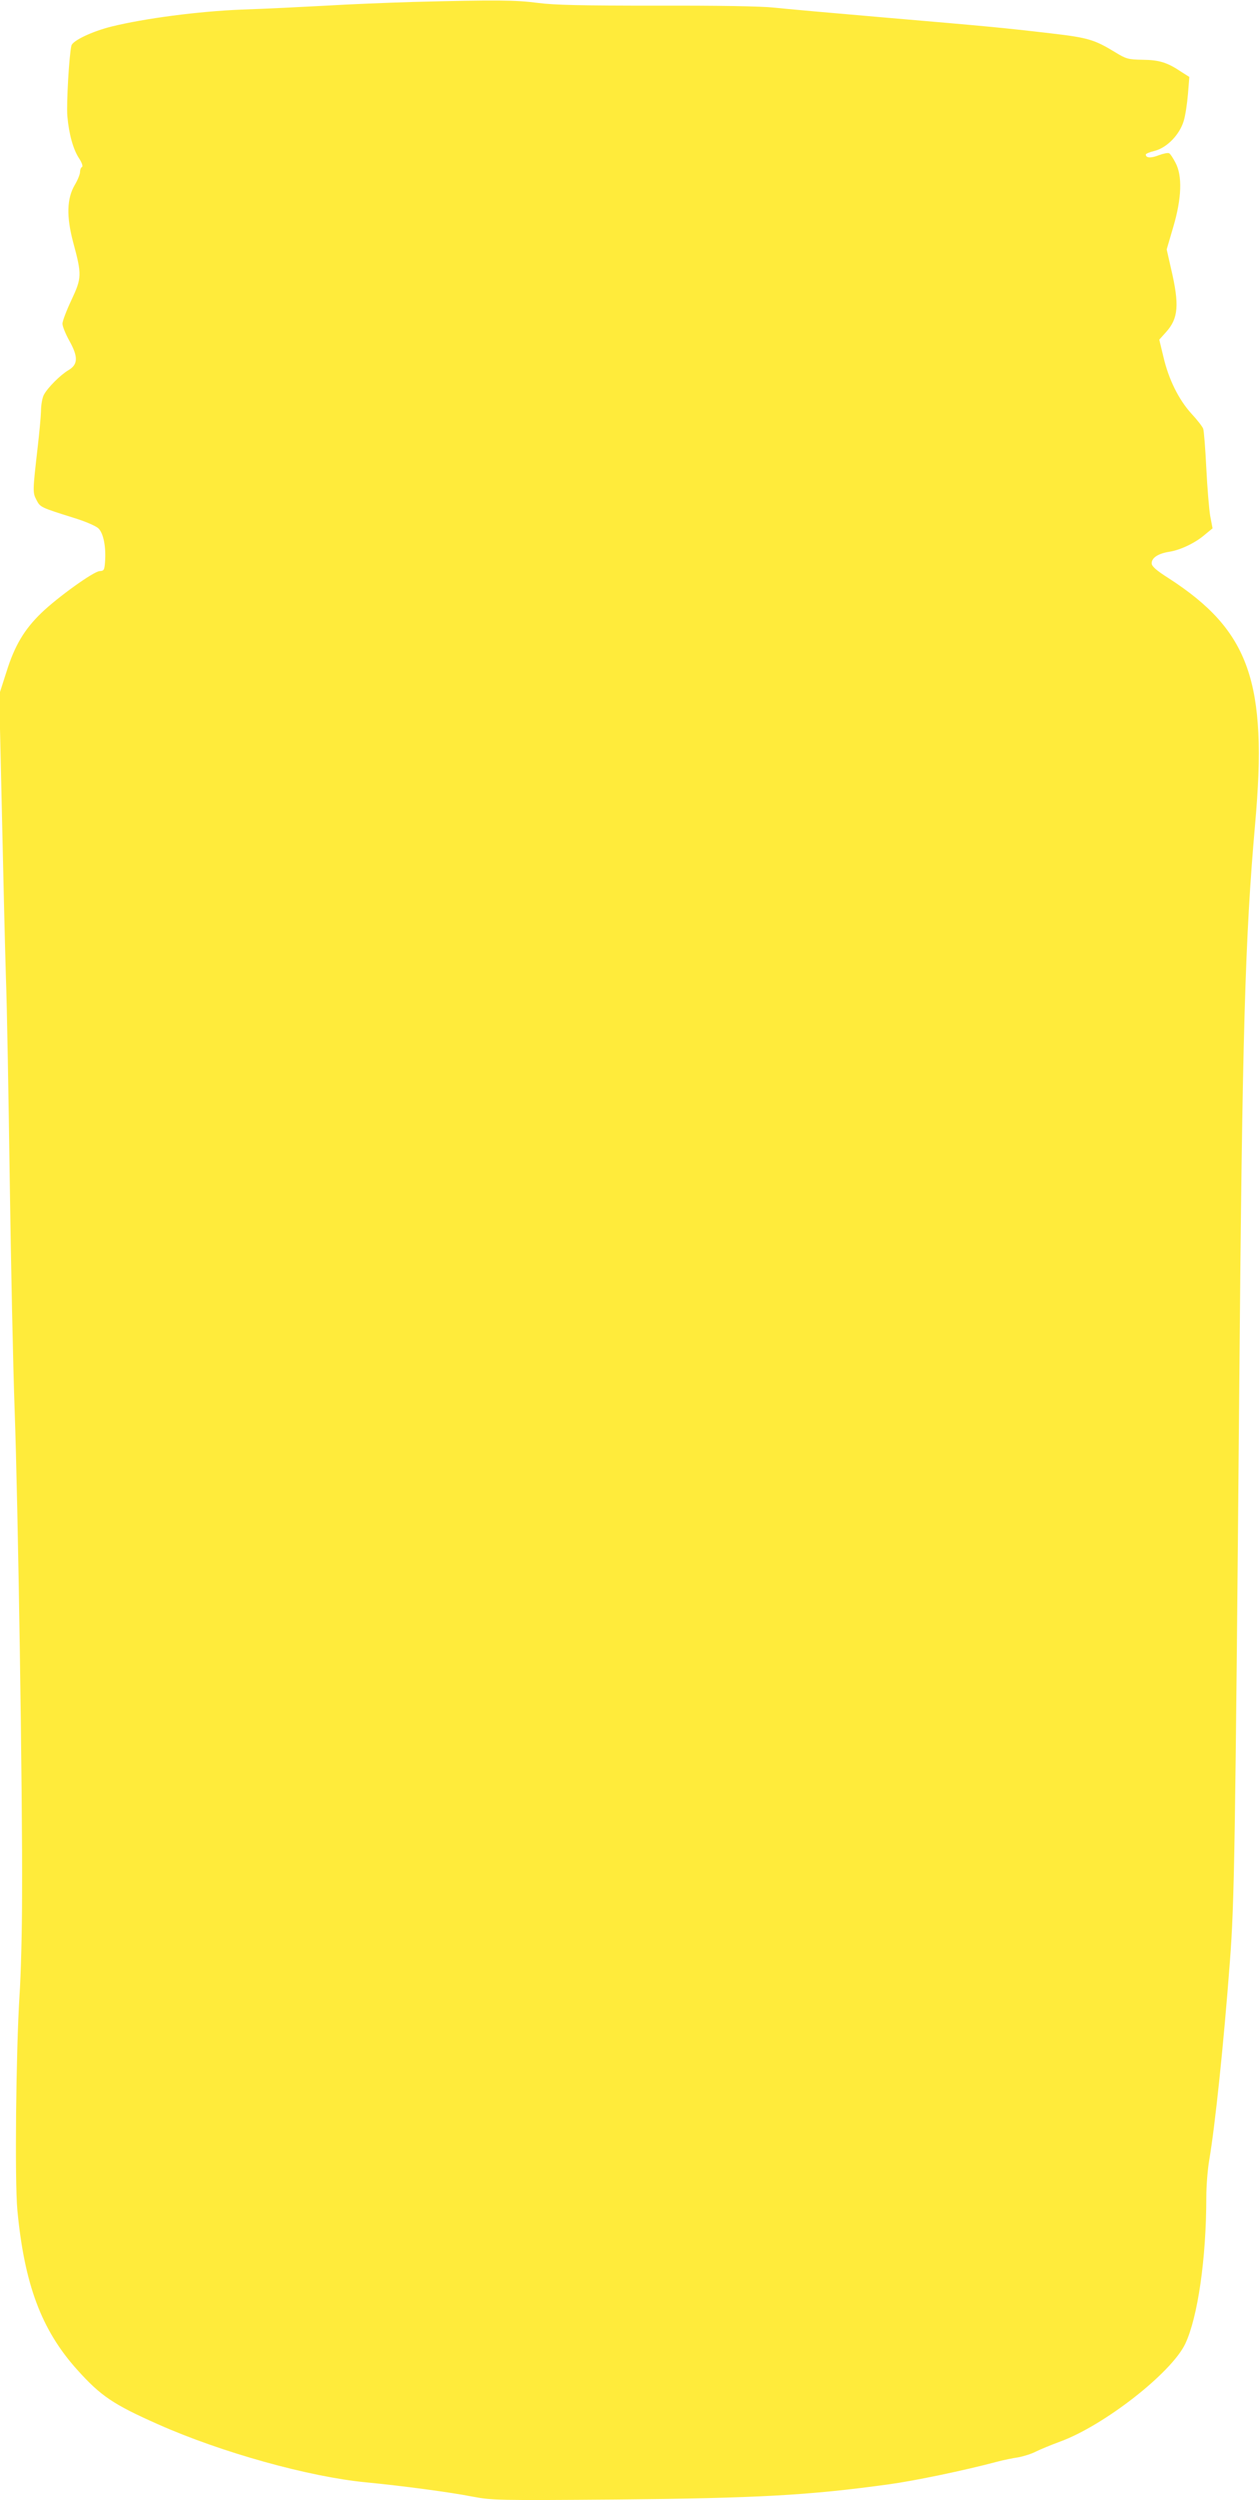 <?xml version="1.0" standalone="no"?>
<!DOCTYPE svg PUBLIC "-//W3C//DTD SVG 20010904//EN"
 "http://www.w3.org/TR/2001/REC-SVG-20010904/DTD/svg10.dtd">
<svg version="1.0" xmlns="http://www.w3.org/2000/svg"
 width="645pt" height="1280pt" viewBox="0 0 645 1280"
 preserveAspectRatio="xMidYMid meet">
<g transform="translate(0,1280) scale(0.1,-0.1)"
fill="#ffeb3b" stroke="none">
<path d="M2115 12790 c-132 -4 -332 -12 -445 -19 -113 -6 -306 -16 -430 -20
-225 -9 -498 -45 -669 -87 -100 -25 -198 -72 -205 -97 -12 -50 -26 -296 -21
-361 8 -92 30 -172 61 -218 14 -22 20 -40 14 -43 -6 -3 -10 -15 -10 -26 0 -11
-12 -41 -27 -66 -41 -70 -43 -162 -8 -294 45 -166 44 -182 -9 -295 -25 -53
-46 -108 -46 -121 0 -14 16 -53 36 -89 45 -81 44 -120 -5 -149 -41 -24 -107
-90 -126 -126 -8 -14 -15 -52 -15 -85 -1 -32 -9 -115 -17 -184 -26 -226 -26
-232 -6 -270 19 -37 21 -38 190 -91 56 -17 113 -41 127 -54 26 -25 40 -94 34
-174 -3 -40 -6 -44 -28 -45 -31 -2 -214 -133 -298 -214 -87 -84 -137 -167
-179 -302 l-37 -115 13 -575 c7 -316 16 -705 21 -865 6 -159 14 -634 20 -1055
6 -421 17 -947 25 -1170 17 -463 41 -1981 38 -2480 0 -184 -6 -416 -13 -515
-18 -288 -25 -951 -11 -1101 36 -379 123 -612 305 -815 122 -136 186 -179 416
-281 324 -144 773 -269 1065 -297 196 -19 433 -51 545 -73 101 -19 128 -20
735 -15 726 7 986 21 1400 78 131 18 382 70 555 116 30 8 78 18 106 22 28 5
69 18 92 30 22 11 78 34 124 51 224 82 569 351 640 500 64 135 108 437 108
751 0 59 7 144 15 190 30 177 74 593 106 1019 23 301 27 559 48 2960 15 1786
30 2287 81 2860 65 727 -28 991 -442 1259 -65 41 -88 62 -88 77 0 28 33 50 90
59 58 9 135 46 183 88 l39 32 -12 63 c-6 35 -15 145 -20 245 -5 100 -12 191
-16 202 -4 11 -31 46 -61 78 -64 71 -116 174 -143 291 l-21 87 35 39 c63 70
69 139 25 326 l-22 97 34 116 c43 146 47 261 11 328 -12 23 -26 45 -32 48 -6
4 -30 -1 -54 -10 -41 -16 -66 -14 -66 4 0 4 21 13 47 19 63 17 126 83 147 152
9 29 18 91 22 139 l7 87 -41 26 c-71 48 -113 61 -198 62 -75 1 -86 5 -140 38
-107 65 -139 75 -329 97 -257 30 -325 36 -850 81 -258 22 -515 45 -570 51 -61
7 -294 11 -599 10 -385 0 -525 3 -610 14 -114 15 -212 16 -641 5z"/>
</g>
</svg>
